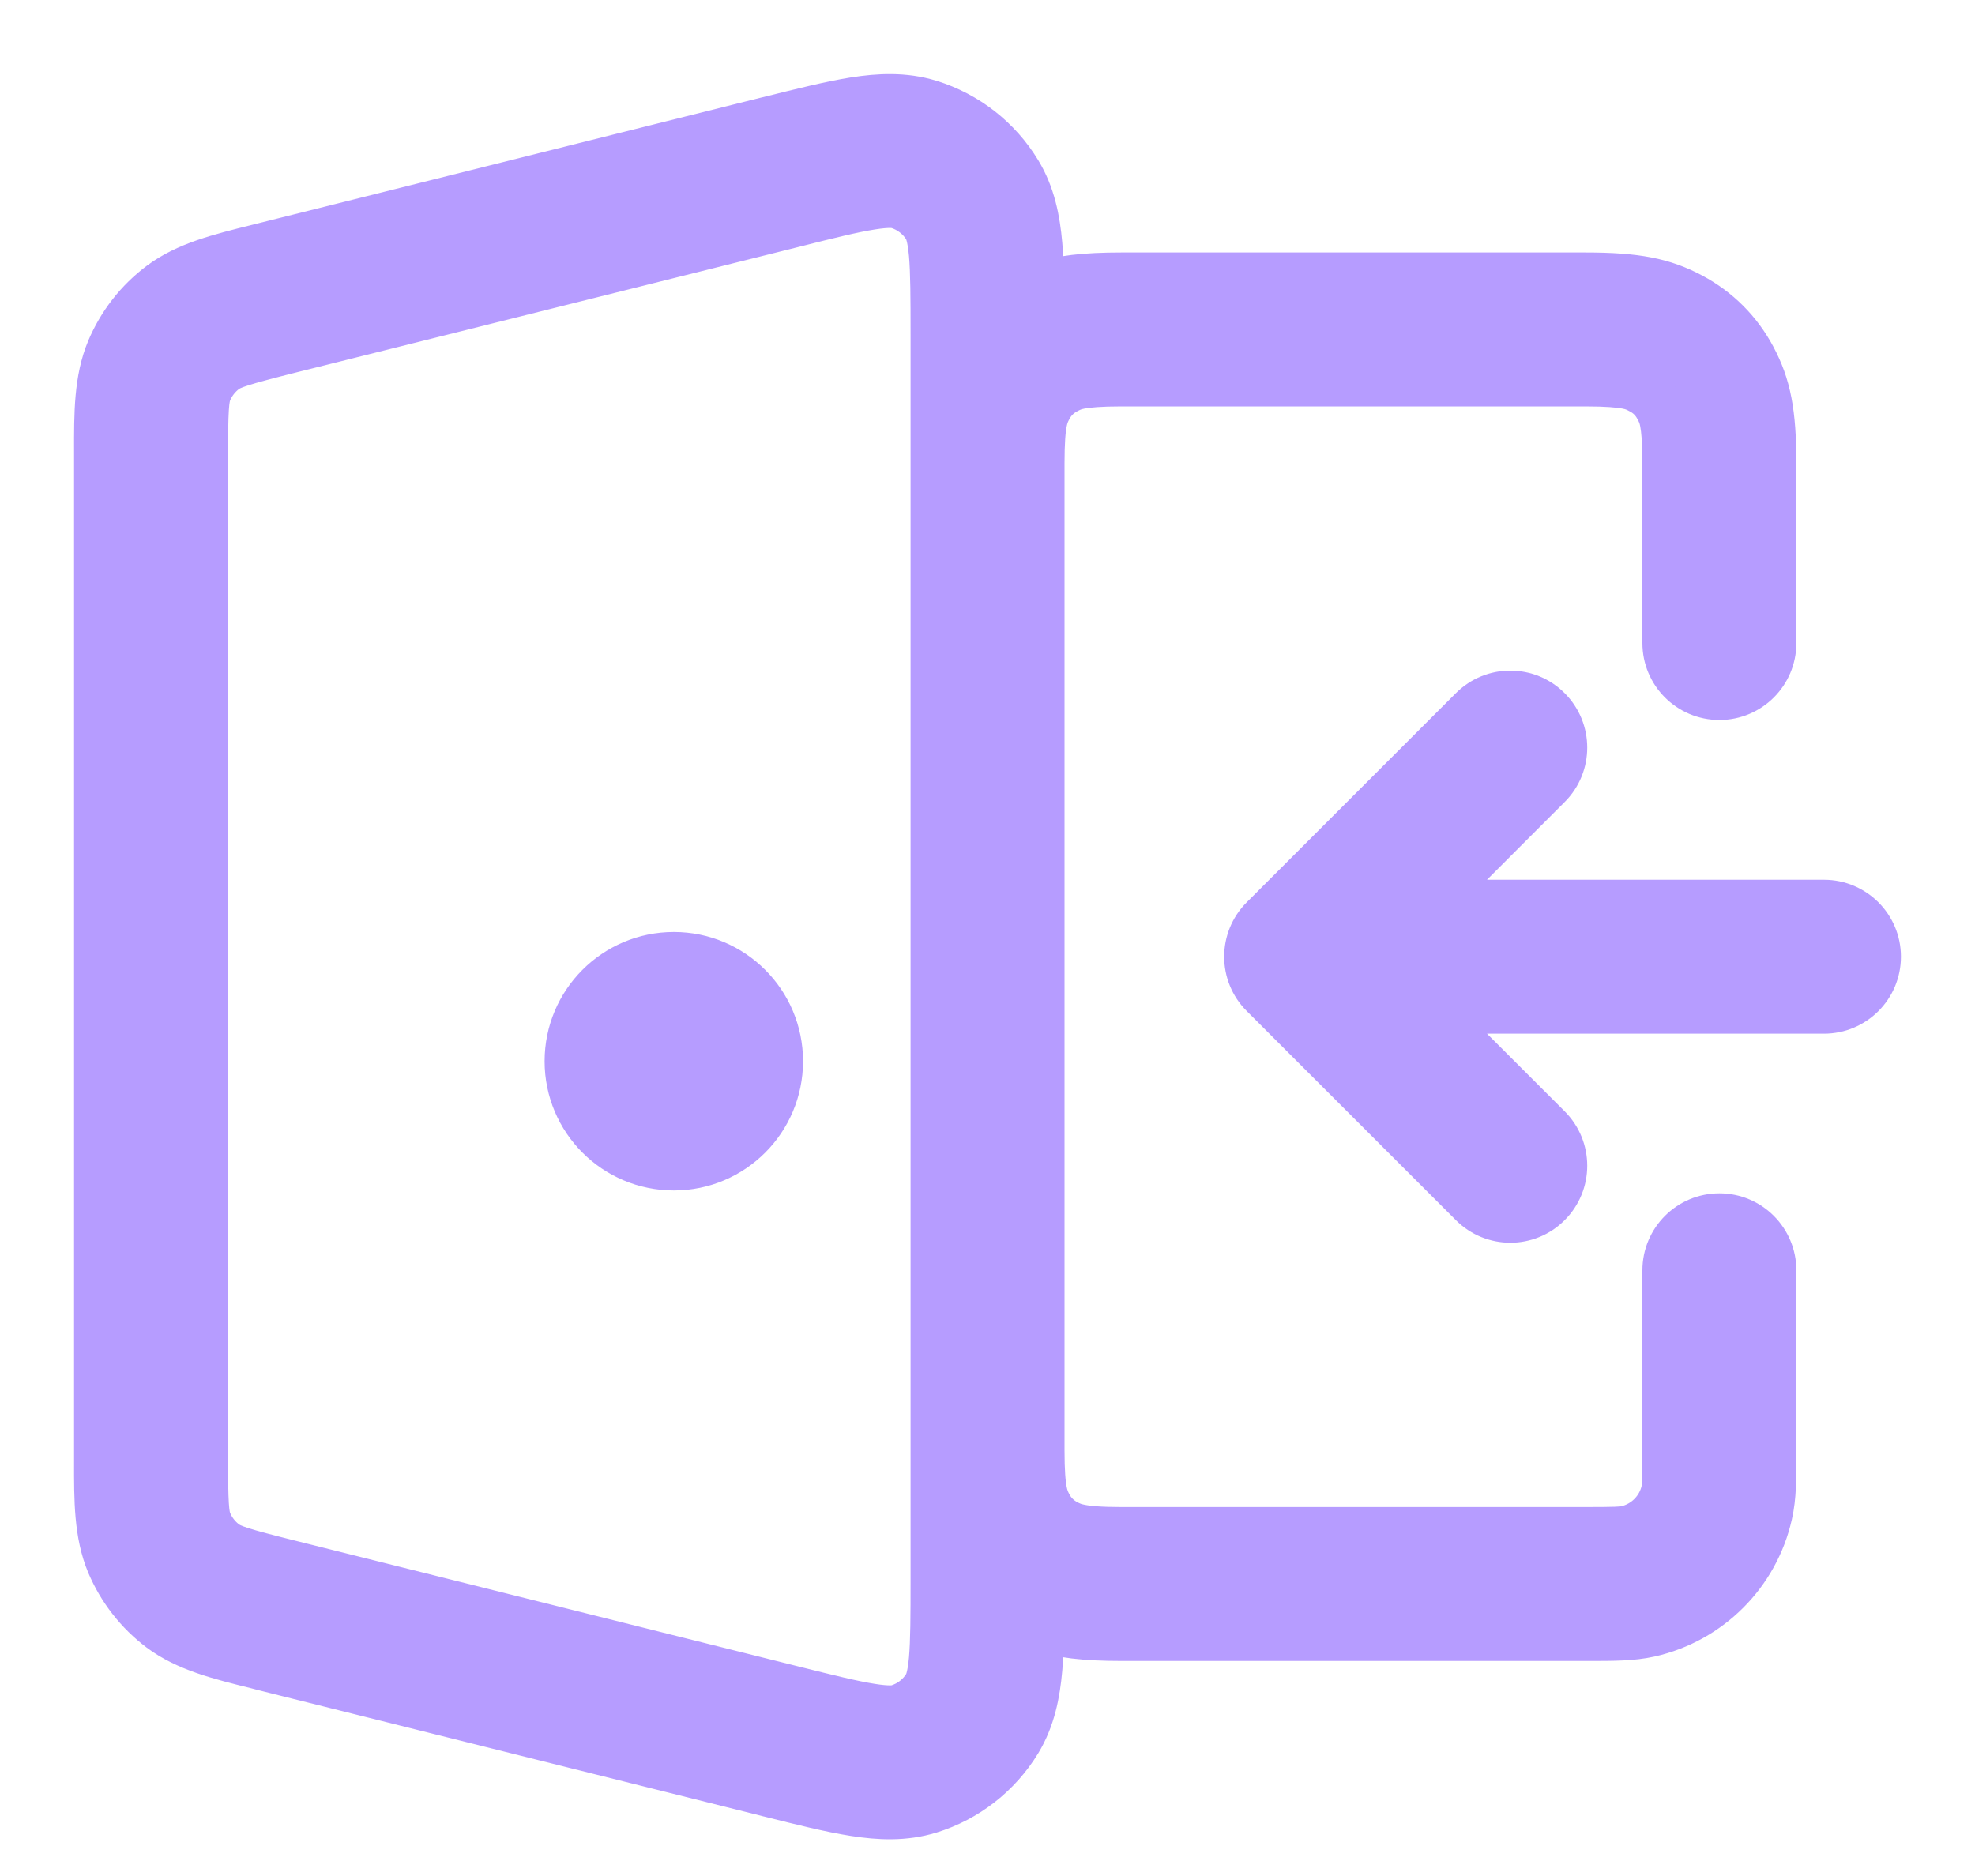<svg width="20" height="19" viewBox="0 0 20 19" fill="none" xmlns="http://www.w3.org/2000/svg">
<path fill-rule="evenodd" clip-rule="evenodd" d="M8.82 2.077C8.634 2.106 8.392 2.166 8.024 2.259L2.941 3.529C2.435 3.656 2.336 3.691 2.271 3.739C2.196 3.796 2.137 3.871 2.1 3.958C2.069 4.032 2.059 4.137 2.059 4.659V14.719C2.059 15.241 2.069 15.346 2.1 15.42C2.137 15.507 2.196 15.583 2.271 15.639C2.336 15.688 2.435 15.723 2.941 15.849L8.024 17.12C8.392 17.212 8.634 17.272 8.82 17.301C9.002 17.33 9.069 17.318 9.098 17.309C9.221 17.271 9.327 17.189 9.394 17.078C9.409 17.052 9.437 16.991 9.454 16.807C9.47 16.619 9.471 16.369 9.471 15.99V14.685V4.694V3.388C9.471 3.009 9.47 2.759 9.454 2.571C9.437 2.388 9.409 2.326 9.394 2.3C9.327 2.19 9.221 2.107 9.098 2.069C9.069 2.06 9.002 2.048 8.82 2.077ZM10.508 16.9C10.52 16.773 10.525 16.63 10.527 16.471C10.74 16.543 10.985 16.572 11.357 16.572H16.054L16.105 16.572H16.105C16.332 16.572 16.528 16.572 16.702 16.533C17.3 16.398 17.768 15.931 17.902 15.332C17.942 15.158 17.941 14.962 17.941 14.735L17.941 14.685V12.866C17.941 12.573 17.704 12.336 17.412 12.336C17.119 12.336 16.882 12.573 16.882 12.866V14.685C16.882 14.991 16.879 15.057 16.869 15.1C16.825 15.299 16.669 15.455 16.469 15.5C16.426 15.509 16.361 15.513 16.054 15.513H11.357C11.136 15.513 11.013 15.501 10.938 15.486C10.875 15.474 10.839 15.459 10.791 15.434C10.711 15.391 10.651 15.331 10.608 15.251C10.583 15.203 10.568 15.167 10.556 15.104C10.541 15.029 10.53 14.906 10.53 14.685V4.694C10.53 4.472 10.541 4.349 10.556 4.274C10.568 4.211 10.583 4.175 10.608 4.128C10.651 4.047 10.711 3.987 10.791 3.945C10.839 3.919 10.875 3.904 10.938 3.892C11.013 3.878 11.136 3.866 11.357 3.866H16.054C16.276 3.866 16.399 3.878 16.474 3.892C16.537 3.904 16.573 3.919 16.62 3.945C16.701 3.987 16.761 4.047 16.803 4.128C16.829 4.175 16.844 4.211 16.856 4.274C16.87 4.349 16.882 4.472 16.882 4.694V4.694V4.694V4.694V4.695V4.695V4.696V4.696V4.697V4.697V4.698V4.699V4.699V4.7V4.7V4.701V4.702V4.703V4.704V4.705V4.706V4.707V4.707V4.747V4.749V4.75V4.752V4.754V4.757V4.759V4.761V4.762V4.764V4.768V4.776V4.779V4.781V4.784V4.792V4.796V4.798V4.801V4.81V4.814V4.816V4.819V4.829V4.831V4.833V4.836V4.838V4.841V4.844V4.849V4.859V4.87V4.881V4.884V4.887V4.89V4.893V5.376V6.513C16.882 6.805 17.119 7.042 17.412 7.042C17.704 7.042 17.941 6.805 17.941 6.513V5.376V5.238V5.172V5.14V5.136V5.133V5.129V5.125V5.109V4.893V4.89V4.887V4.881V4.878V4.876V4.87V4.867V4.865V4.859V4.857V4.854V4.849V4.846V4.844V4.838V4.836V4.833V4.829V4.824V4.821V4.819V4.814V4.812V4.81V4.801V4.798V4.796V4.792V4.79V4.788V4.784V4.779V4.777V4.776V4.768V4.766V4.764V4.761V4.757V4.755V4.754V4.75V4.749V4.747V4.744V4.742V4.741V4.738V4.735V4.733V4.732V4.729V4.727V4.724V4.722V4.721V4.719V4.717V4.715V4.713V4.711V4.71V4.709V4.707V4.706V4.704V4.703V4.701V4.7V4.7V4.699V4.698V4.697V4.696V4.696V4.695V4.695V4.694V4.694V4.694V4.694C17.941 4.179 17.887 3.909 17.737 3.628C17.596 3.363 17.385 3.152 17.12 3.011C16.839 2.861 16.569 2.807 16.054 2.807H11.357C10.985 2.807 10.74 2.835 10.527 2.908C10.525 2.749 10.52 2.605 10.508 2.478C10.486 2.229 10.438 1.979 10.3 1.752C10.098 1.419 9.782 1.172 9.41 1.057C9.156 0.979 8.902 0.992 8.655 1.031C8.417 1.069 8.129 1.141 7.789 1.226L7.767 1.231L2.684 2.502L2.604 2.522C2.226 2.616 1.895 2.698 1.636 2.892C1.41 3.061 1.234 3.287 1.124 3.548C0.999 3.846 0.999 4.187 1 4.576L1 4.659V14.719L1 14.803C0.999 15.191 0.999 15.533 1.124 15.831C1.234 16.091 1.41 16.317 1.636 16.487C1.895 16.68 2.226 16.763 2.604 16.856L2.684 16.877L7.767 18.147L7.789 18.153L7.789 18.153L7.789 18.153L7.79 18.153C8.129 18.238 8.417 18.31 8.655 18.347C8.902 18.386 9.156 18.399 9.41 18.321C9.782 18.206 10.098 17.959 10.3 17.627C10.438 17.399 10.486 17.149 10.508 16.9ZM7.882 10.748C7.882 11.333 7.408 11.807 6.824 11.807C6.239 11.807 5.765 11.333 5.765 10.748C5.765 10.163 6.239 9.689 6.824 9.689C7.408 9.689 7.882 10.163 7.882 10.748ZM14.455 9.16L15.668 7.946C15.875 7.739 15.875 7.404 15.668 7.197C15.462 6.99 15.127 6.99 14.92 7.197L12.802 9.315C12.595 9.522 12.595 9.857 12.802 10.063L14.92 12.181C15.127 12.388 15.462 12.388 15.668 12.181C15.875 11.974 15.875 11.639 15.668 11.432L14.455 10.219H18.471C18.763 10.219 19 9.982 19 9.689C19 9.397 18.763 9.16 18.471 9.16H14.455Z" fill="#B69CFF" stroke="#B69CFF" stroke-width="0.5" stroke-linecap="round" stroke-linejoin="round"/>
</svg>
